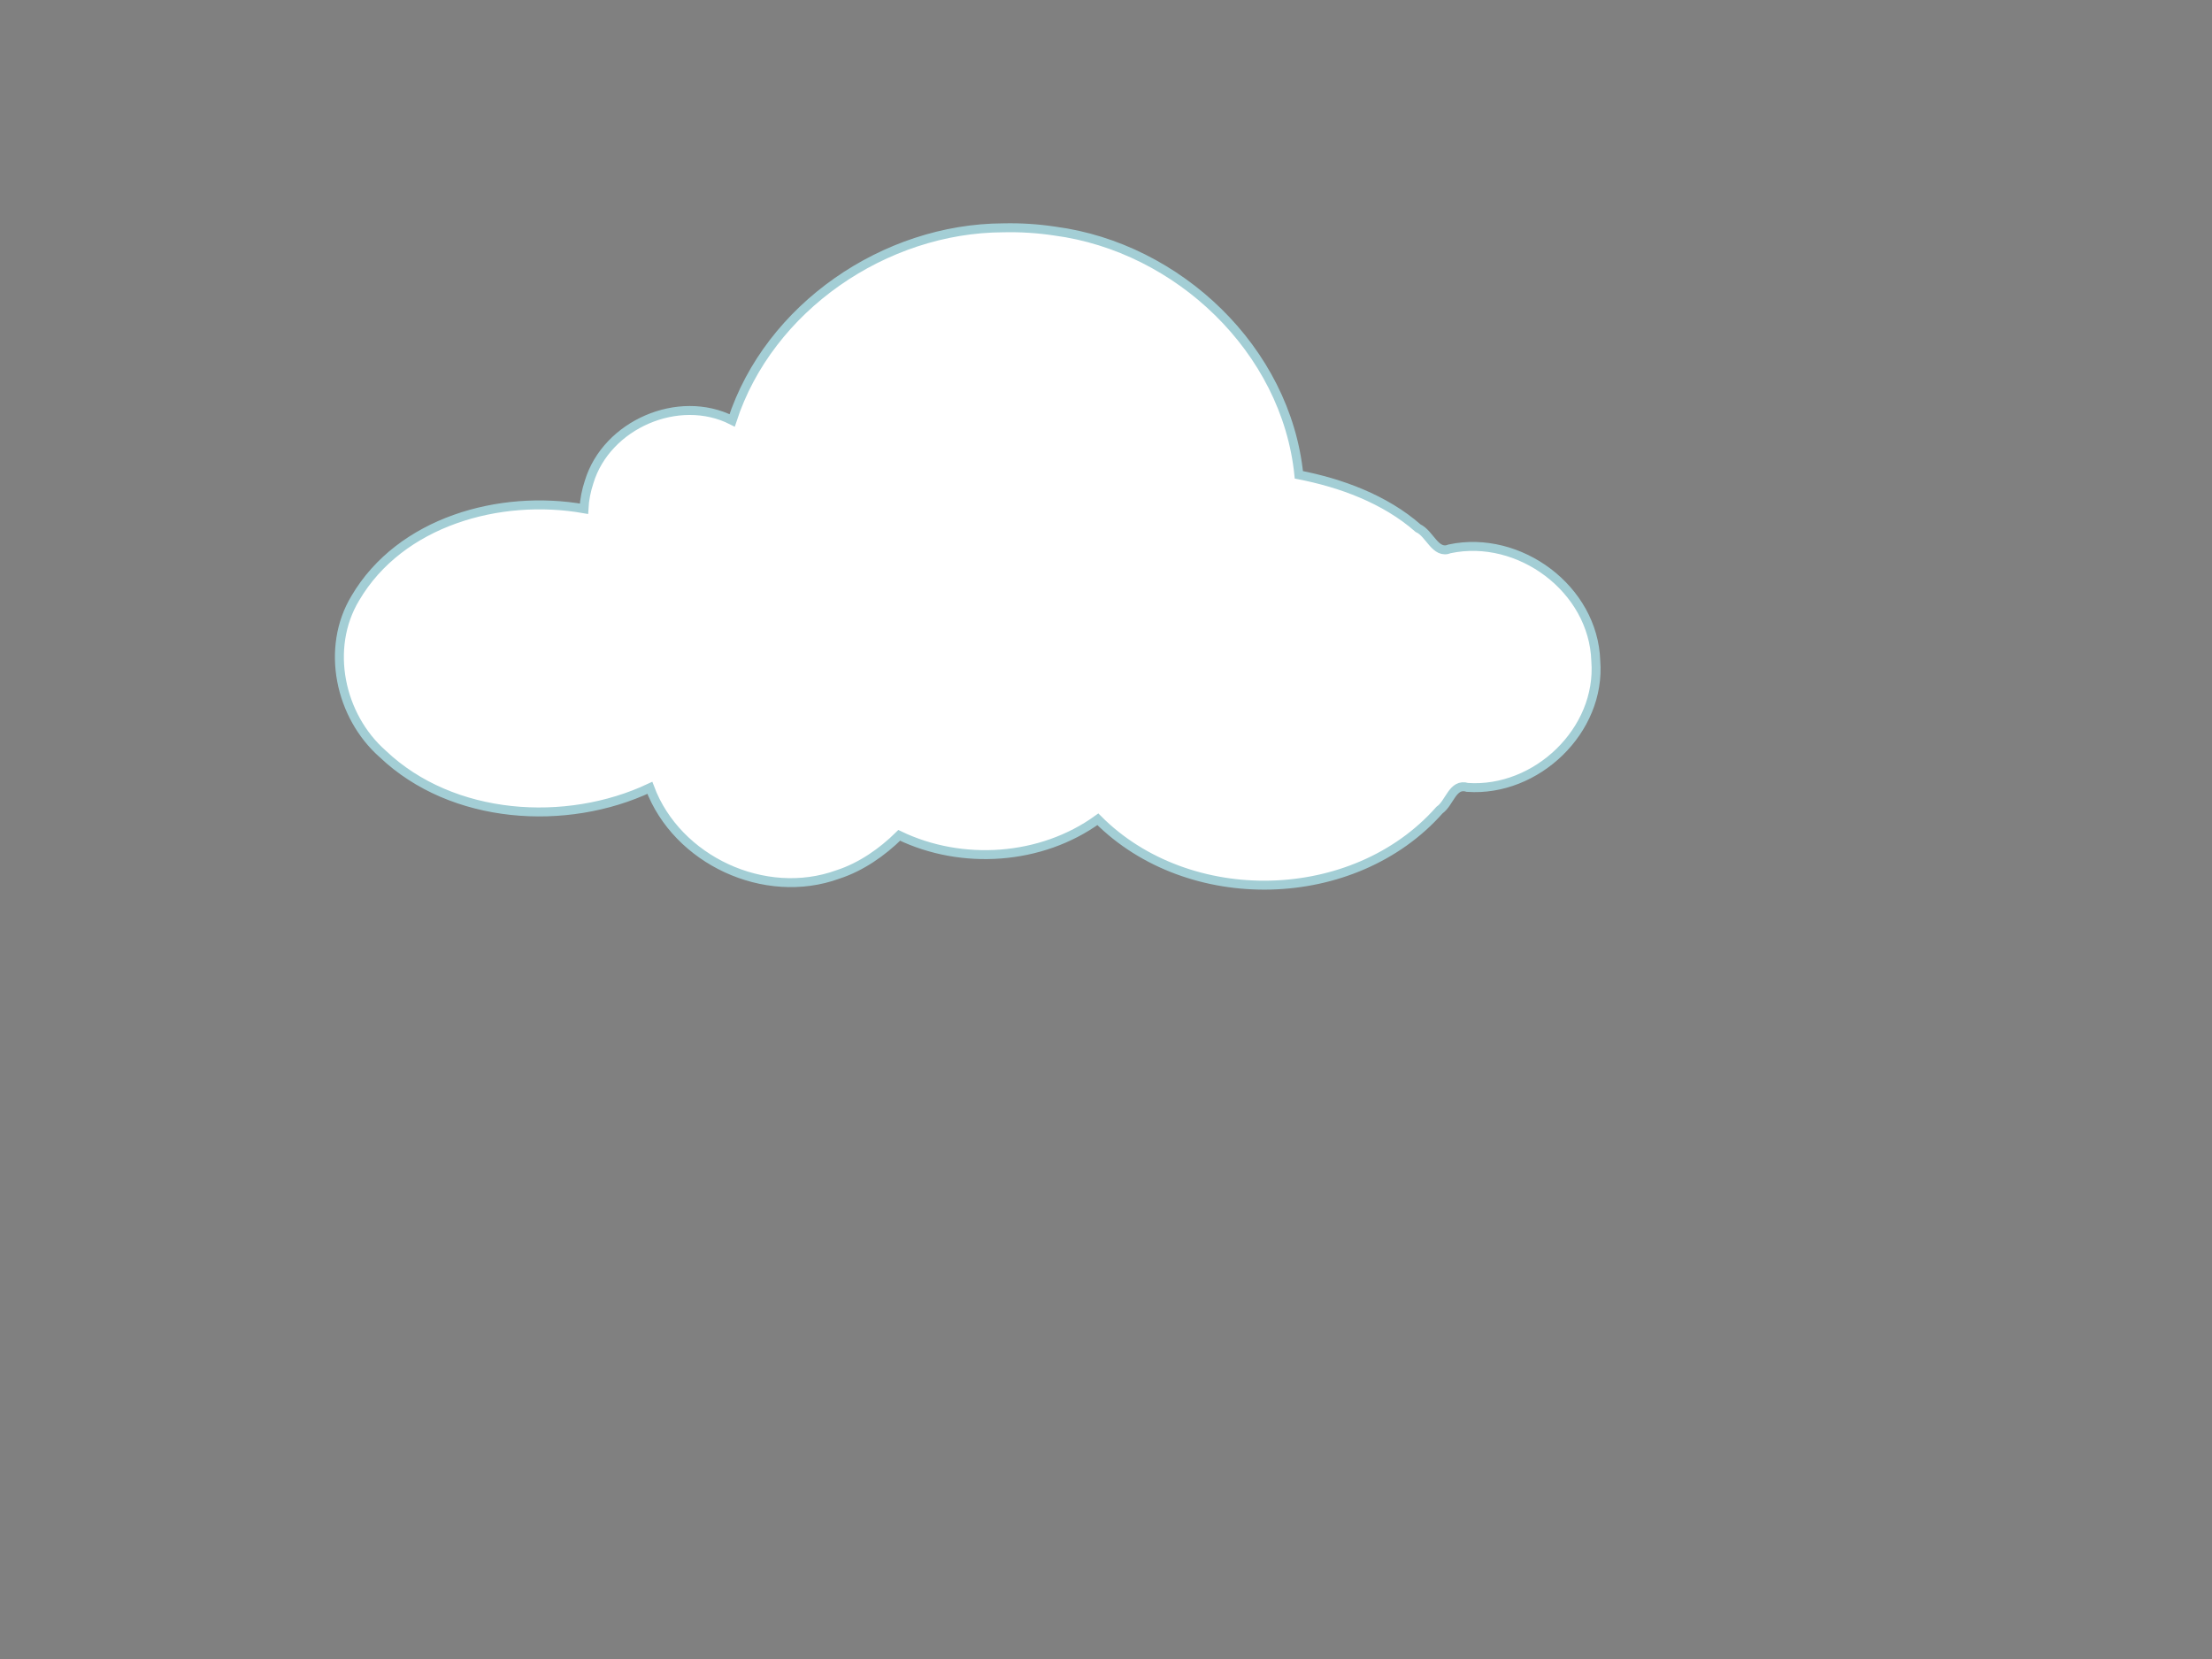 <?xml version="1.0"?><svg width="640" height="480" xmlns="http://www.w3.org/2000/svg">
 <rect width="100%" height="100%" fill="#808080" stroke="none"/>
 <title>Solid White Cloud</title>
 <g>
  <title>Layer 1</title>
  <g id="layer1">
   <g id="svg_2">
    <path d="m292.09,67.696c-37.514,0 -69.203,23.924 -79.062,56.594c-4.105,-2.321 -8.826,-3.656 -13.875,-3.656c-15.613,0 -28.281,12.668 -28.281,28.281c0,0.159 -0.003,0.31 0,0.469c-4.677,-0.959 -9.581,-1.5 -14.657,-1.5c-30.947,0 -56.062,19.018 -56.062,42.437c0,23.42 25.115,42.438 56.062,42.438c12.258,0 23.583,-3.006 32.813,-8.063c5.512,16.492 21.068,28.406 39.406,28.406c12.427,0 23.57,-5.471 31.188,-14.125c7.39,3.866 16.081,6.094 25.375,6.094c12.644,0 24.183,-4.113 32.843,-10.875c11.67,12.112 28.829,19.781 47.969,19.781c23.481,0 44.002,-11.553 55.031,-28.687c1.661,0.243 3.364,0.375 5.094,0.375c18.68,0 33.813,-14.69 33.813,-32.813c0,-18.122 -15.133,-32.843 -33.813,-32.843c-3.342,0 -6.574,0.497 -9.625,1.375c-10.065,-11.865 -25.115,-20.091 -42.312,-22.094c-3.518,-40.082 -38.849,-71.594 -81.907,-71.594z" stroke-width="2.587" stroke-miterlimit="4" stroke-dashoffset="0" stroke="#000000" fill-rule="nonzero" fill="#ffffff" id="svg_3"/>
    <path d="m290.301,65.915c-34.289,0.102 -67.813,23.007 -78.468,55.719c-15.509,-7.865 -36.342,1.233 -41.375,17.781c-0.825,2.509 -1.366,5.14 -1.5,7.781c-24.333,-4.285 -53.111,3.678 -66.157,25.875c-8.725,14.482 -4.484,34.126 7.938,45.063c20.145,19.158 53.129,21.182 77.281,9.812c7.836,20.927 33.259,32.766 54.406,25.063c6.735,-2.179 12.871,-6.497 17.75,-11.313c18.138,8.749 41.099,7.194 57.469,-4.656c26.258,26.371 74.154,25.298 98.844,-2.656c2.949,-2.014 3.791,-7.904 8.094,-6.563c19.944,1.384 38.725,-16.469 37.125,-36.625c-0.653,-20.76 -22.113,-36.666 -42.25,-32.406c-4.154,1.721 -5.745,-4.42 -9.157,-5.969c-9.656,-8.484 -22.475,-13.107 -34.5,-15.437c-3.665,-36.201 -34.977,-65.817 -70.583,-70.519c-4.921,-0.745 -9.927,-1.066 -14.917,-0.95z" stroke-width="2.587" stroke-miterlimit="4" stroke-dashoffset="0" stroke="#a3ced5" fill-rule="nonzero" fill="#ffffff" id="svg_4"/>
   </g>
  </g>
 </g>
</svg>
